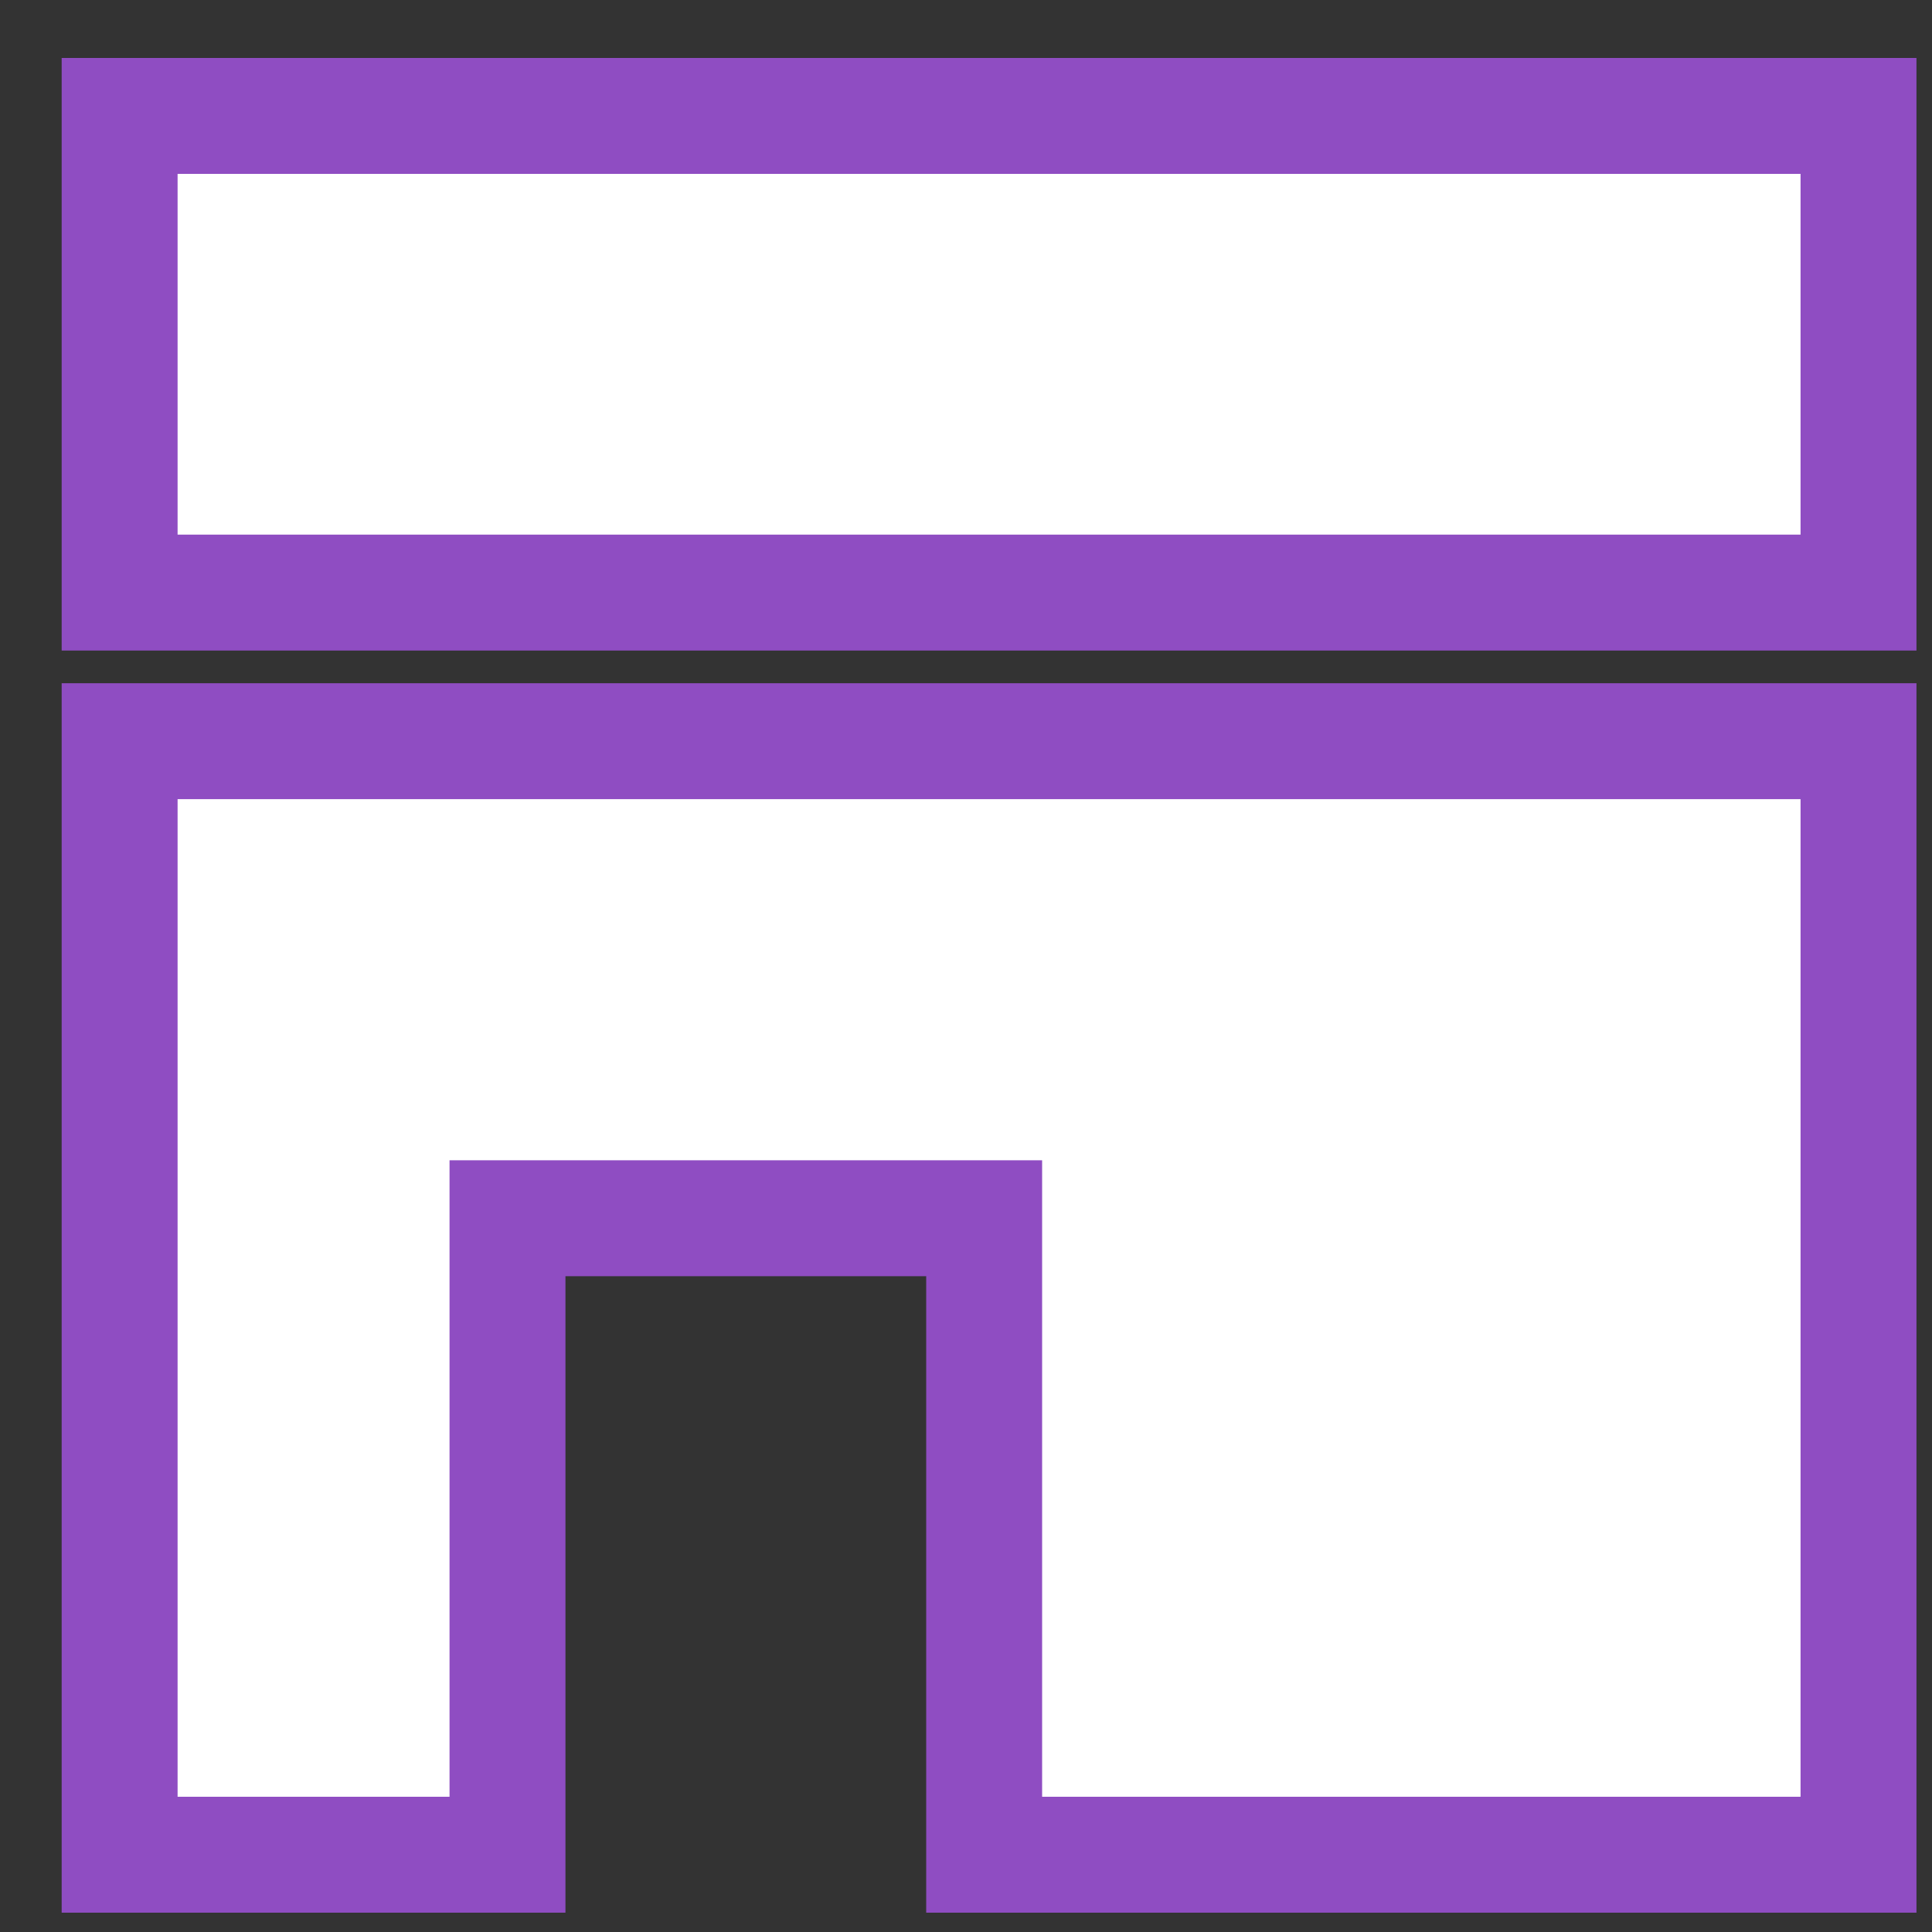 <svg width="25" height="25" viewBox="0 0 25 25" fill="none" xmlns="http://www.w3.org/2000/svg">
<rect x="0" y="0" width="25" height="25" fill="#333333" stroke="none"/>
<path d="M24.049 1.5H1.548V7.668H24.049V1.5Z" fill="white"/>
<path d="M24.049 9.591H1.548V24H6.567L6.567 15.764H12.735V24H24.049V9.591Z" fill="white"/>
<path d="M24.049 1.5H1.548V7.668H24.049V1.5Z" stroke="#8F4DC2" stroke-width="1.5"/>
<path d="M24.049 9.591H1.548V24H6.567L6.567 15.764H12.735V24H24.049V9.591Z" stroke="#8F4DC2" stroke-width="1.5"/>
</svg>
